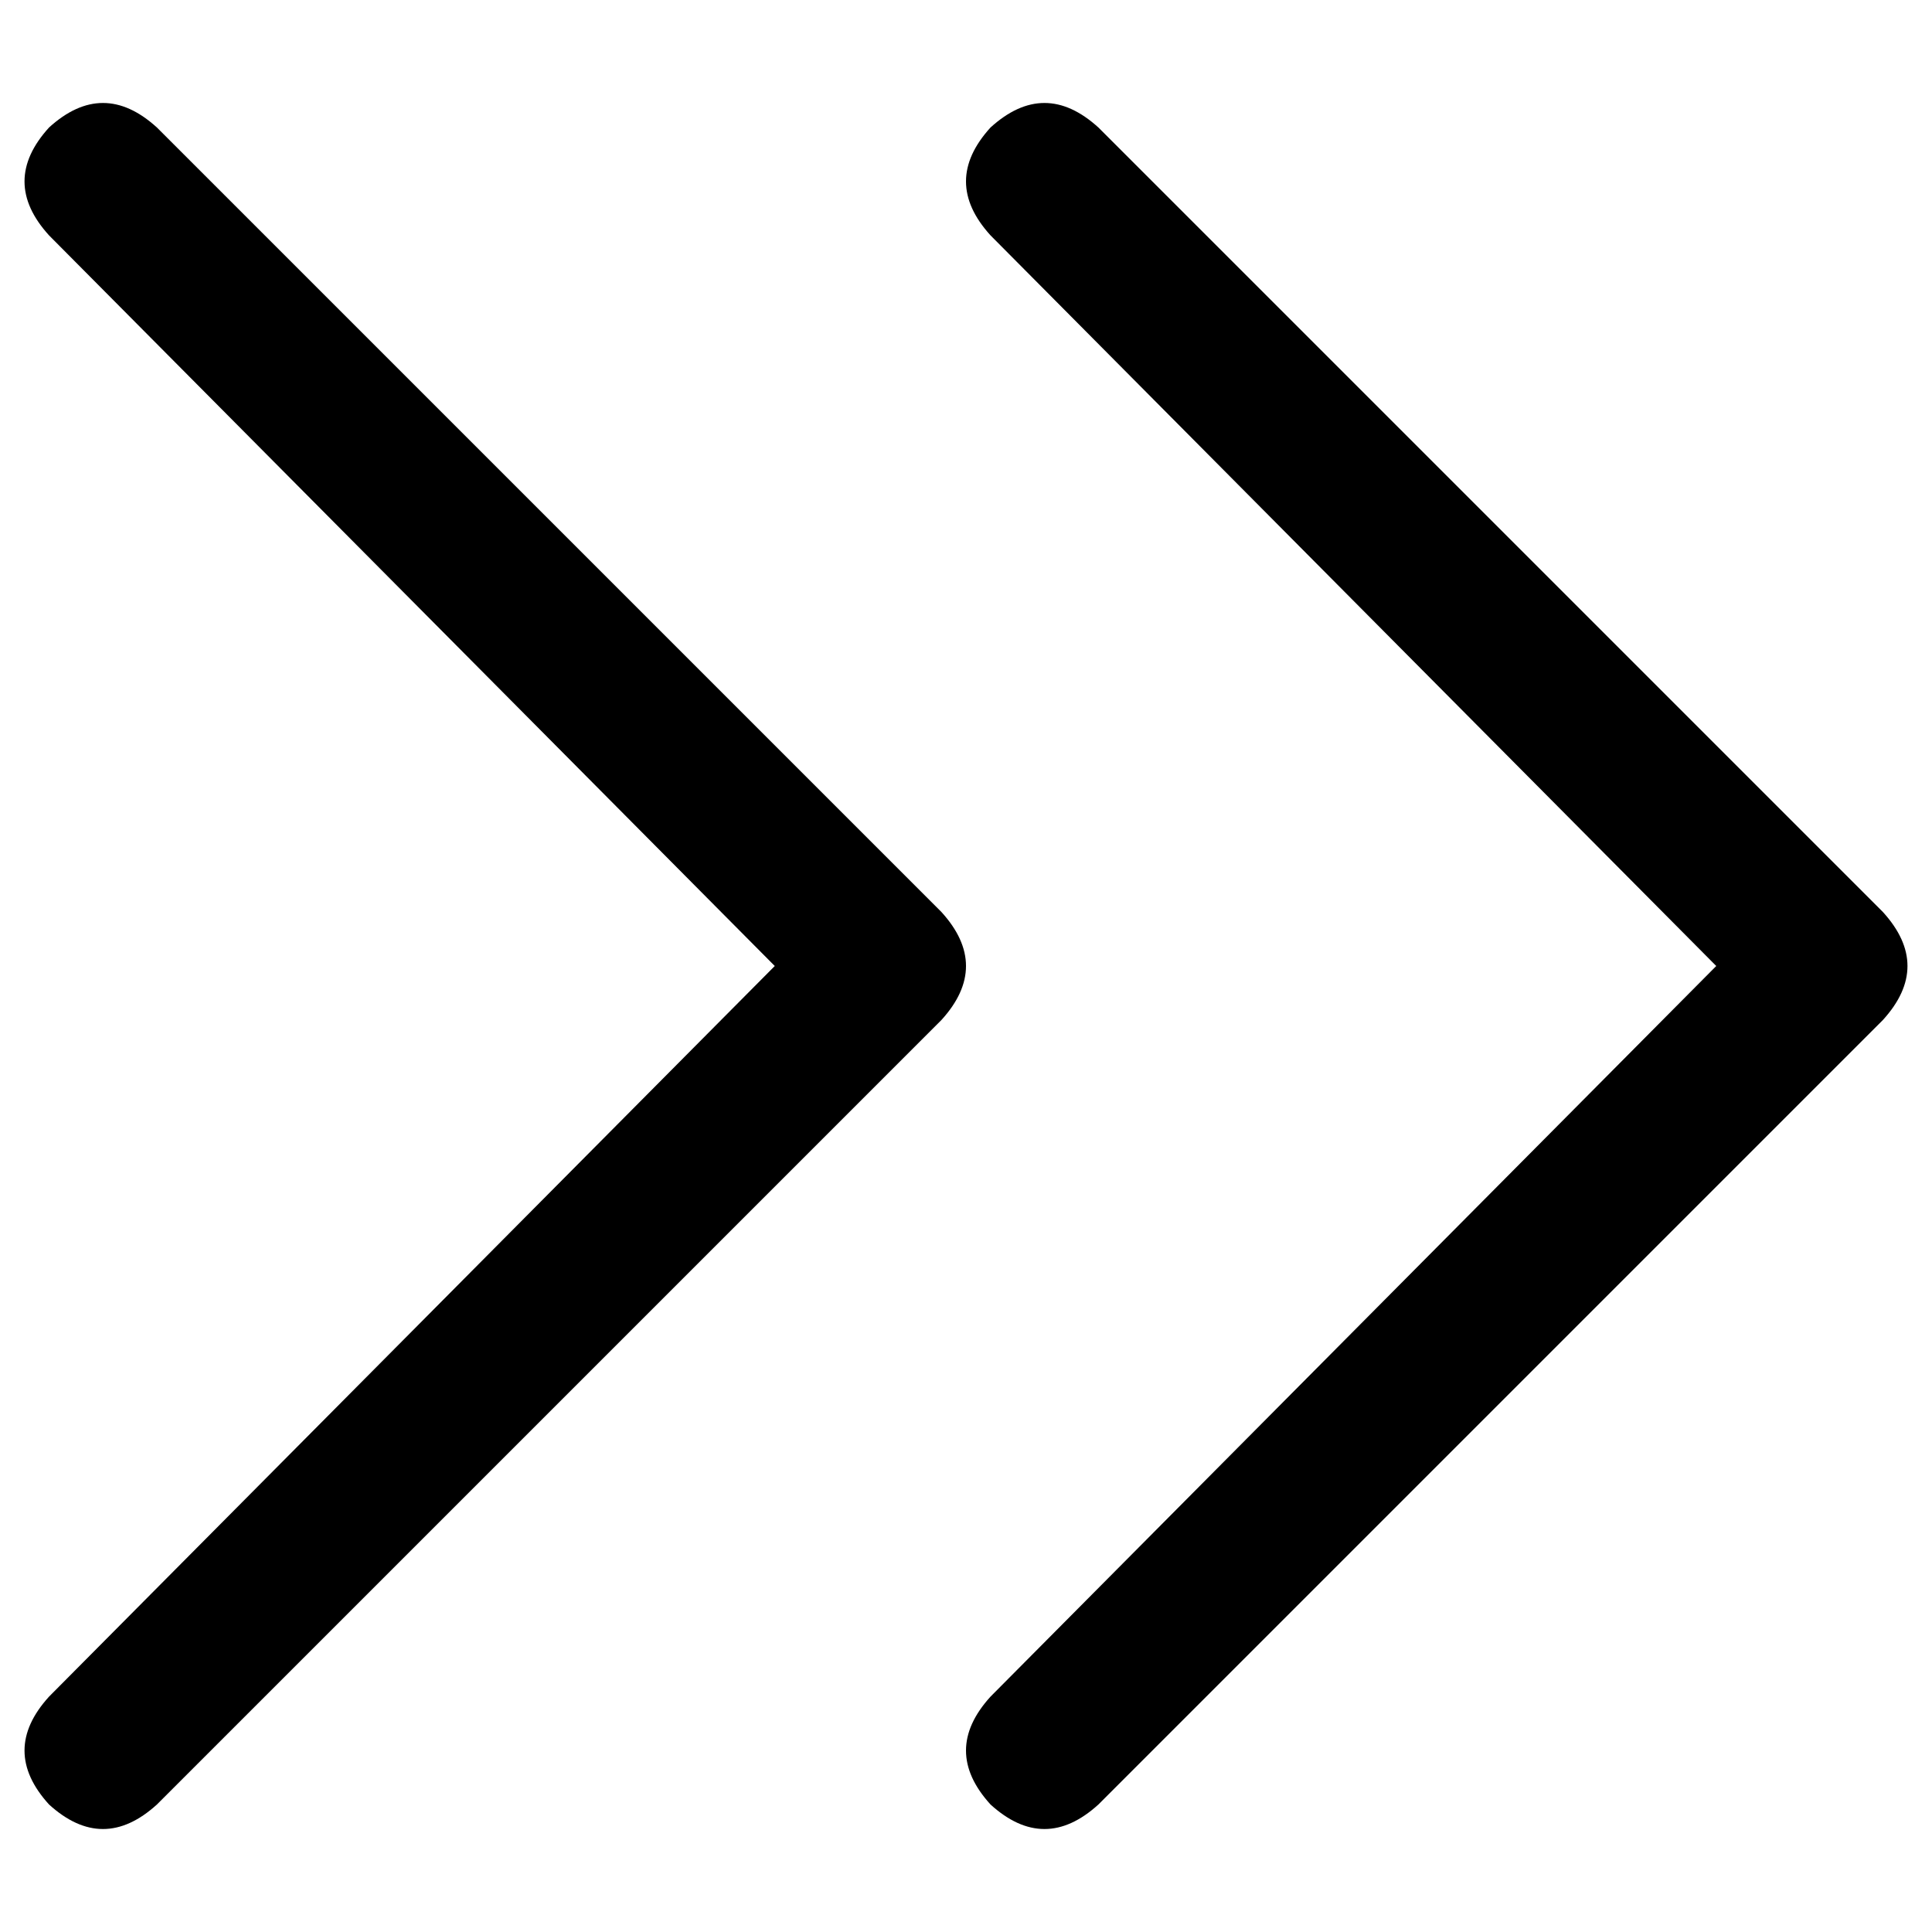 <svg xmlns="http://www.w3.org/2000/svg" viewBox="0 0 512 512">
  <path d="M 499.005 270.294 Q 512 256 499.005 241.706 L 291.086 33.787 L 291.086 33.787 Q 276.792 20.792 262.497 33.787 Q 249.503 48.081 262.497 62.376 L 454.822 256 L 454.822 256 L 262.497 449.624 L 262.497 449.624 Q 249.503 463.919 262.497 478.213 Q 276.792 491.208 291.086 478.213 L 499.005 270.294 L 499.005 270.294 Z M 41.584 478.213 L 249.503 270.294 L 41.584 478.213 L 249.503 270.294 Q 262.497 256 249.503 241.706 L 41.584 33.787 L 41.584 33.787 Q 27.289 20.792 12.995 33.787 Q 0 48.081 12.995 62.376 L 205.32 256 L 205.32 256 L 12.995 449.624 L 12.995 449.624 Q 0 463.919 12.995 478.213 Q 27.289 491.208 41.584 478.213 L 41.584 478.213 Z" />
</svg>